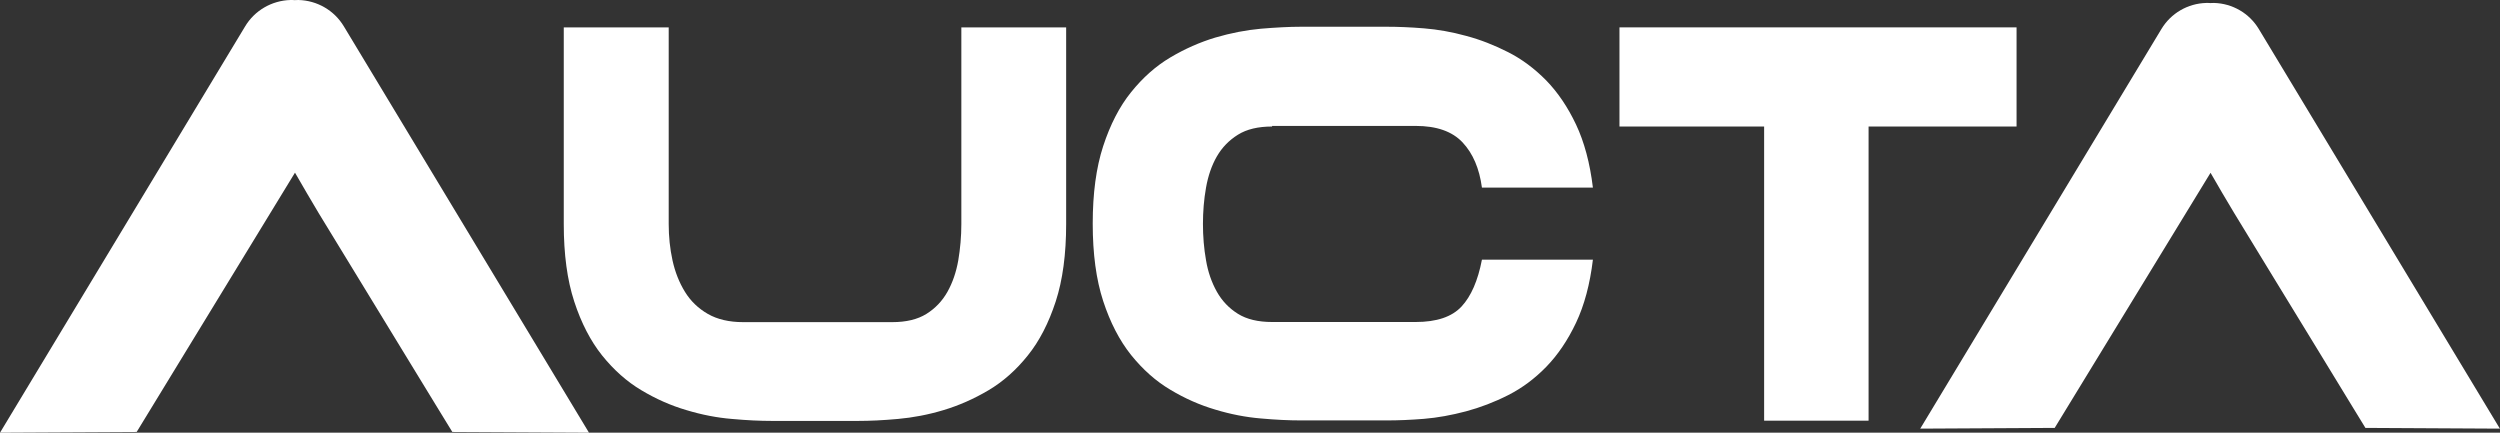 <?xml version="1.0" encoding="UTF-8"?>
<svg xmlns="http://www.w3.org/2000/svg" width="156" height="27" viewBox="0 0 156 27" fill="none">
  <rect x="0" y="0" width="156" height="27" fill="#333333" stroke="none"/>
  <g clip-path="url(#clip0_49_259)">
    <path d="M59.98 1.708H66.528V13.982C66.528 15.858 66.313 17.474 65.876 18.814C65.438 20.154 64.862 21.28 64.133 22.183C63.412 23.087 62.59 23.814 61.684 24.351C60.779 24.887 59.842 25.3 58.875 25.591C57.908 25.882 56.964 26.058 56.035 26.142C55.106 26.227 54.27 26.265 53.54 26.265H48.167C47.43 26.265 46.601 26.227 45.672 26.142C44.743 26.066 43.792 25.882 42.832 25.591C41.865 25.308 40.928 24.894 40.023 24.351C39.117 23.814 38.303 23.087 37.574 22.183C36.853 21.28 36.269 20.154 35.832 18.814C35.394 17.474 35.179 15.866 35.179 13.982V1.708H41.727V13.982C41.727 14.763 41.804 15.514 41.965 16.249C42.126 16.984 42.387 17.635 42.74 18.209C43.093 18.784 43.569 19.243 44.168 19.588C44.767 19.932 45.504 20.101 46.371 20.101H55.674C56.549 20.101 57.255 19.932 57.808 19.588C58.361 19.243 58.798 18.784 59.121 18.209C59.443 17.635 59.666 16.984 59.796 16.249C59.919 15.514 59.988 14.756 59.988 13.982V1.708H59.98Z" fill="white"></path>
    <path d="M79.378 7.895C78.503 7.895 77.796 8.063 77.244 8.408C76.691 8.753 76.254 9.204 75.931 9.763C75.609 10.322 75.386 10.973 75.256 11.708C75.125 12.443 75.064 13.201 75.064 13.975C75.064 14.748 75.125 15.506 75.256 16.241C75.379 16.977 75.609 17.628 75.931 18.202C76.254 18.776 76.691 19.235 77.244 19.58C77.796 19.925 78.51 20.093 79.378 20.093H88.336C89.648 20.093 90.6 19.771 91.199 19.128C91.797 18.485 92.22 17.513 92.473 16.203H99.397C99.213 17.742 98.859 19.052 98.345 20.139C97.831 21.226 97.209 22.145 96.488 22.888C95.766 23.631 94.968 24.221 94.108 24.657C93.248 25.093 92.365 25.43 91.475 25.668C90.577 25.905 89.702 26.066 88.858 26.135C88.006 26.204 87.238 26.234 86.547 26.234H81.174C80.437 26.234 79.608 26.196 78.679 26.112C77.75 26.035 76.799 25.852 75.839 25.561C74.872 25.277 73.935 24.864 73.03 24.32C72.124 23.784 71.31 23.057 70.581 22.153C69.859 21.249 69.276 20.124 68.838 18.784C68.401 17.444 68.186 15.836 68.186 13.952C68.186 12.068 68.401 10.46 68.838 9.12C69.276 7.78 69.852 6.654 70.581 5.751C71.31 4.847 72.116 4.127 73.03 3.584C73.935 3.048 74.872 2.634 75.839 2.343C76.806 2.06 77.75 1.876 78.679 1.792C79.608 1.715 80.445 1.669 81.174 1.669H86.547C87.238 1.669 88.006 1.7 88.858 1.769C89.71 1.838 90.585 1.991 91.475 2.236C92.373 2.473 93.248 2.818 94.108 3.255C94.968 3.691 95.758 4.281 96.488 5.023C97.209 5.766 97.831 6.685 98.345 7.772C98.859 8.86 99.213 10.177 99.397 11.708H92.473C92.312 10.514 91.913 9.58 91.268 8.89C90.623 8.201 89.648 7.857 88.336 7.857H79.378V7.895Z" fill="white"></path>
    <path d="M101.055 1.708H125.833V7.895H116.599V26.25H110.082V7.895H101.055V1.708Z" fill="white"></path>
    <path d="M140.947 1.807C140.356 0.827 139.305 0.214 138.153 0.184C138.076 0.184 138 0.191 137.923 0.191C137.838 0.191 137.754 0.176 137.67 0.184C136.518 0.214 135.467 0.827 134.875 1.807L119.823 26.747L128.213 26.701L137.938 10.782C138.422 11.616 138.905 12.459 139.404 13.278C140.226 14.626 141.055 15.981 141.876 17.329C142.782 18.807 143.68 20.285 144.586 21.762C145.307 22.942 146.029 24.128 146.75 25.308C147.034 25.775 147.318 26.242 147.602 26.701L155.992 26.747L140.947 1.807Z" fill="white"></path>
    <path d="M21.462 1.654C20.863 0.651 19.797 0.031 18.622 0C18.545 0 18.468 0.008 18.384 0.008C18.3 0.008 18.215 -0.007 18.131 0C16.964 0.031 15.889 0.651 15.291 1.654L0 27L8.528 26.954L18.407 10.774C18.898 11.624 19.39 12.474 19.896 13.316C20.733 14.687 21.57 16.058 22.406 17.428C23.32 18.929 24.241 20.43 25.154 21.931L27.357 25.538C27.649 26.012 27.933 26.487 28.225 26.954L36.753 27L21.462 1.654Z" fill="white"></path>
  </g>
  <defs>
    <clipPath id="clip0_49_259">
      <rect width="156" height="27" fill="white"></rect>
    </clipPath>
  </defs>
</svg>
